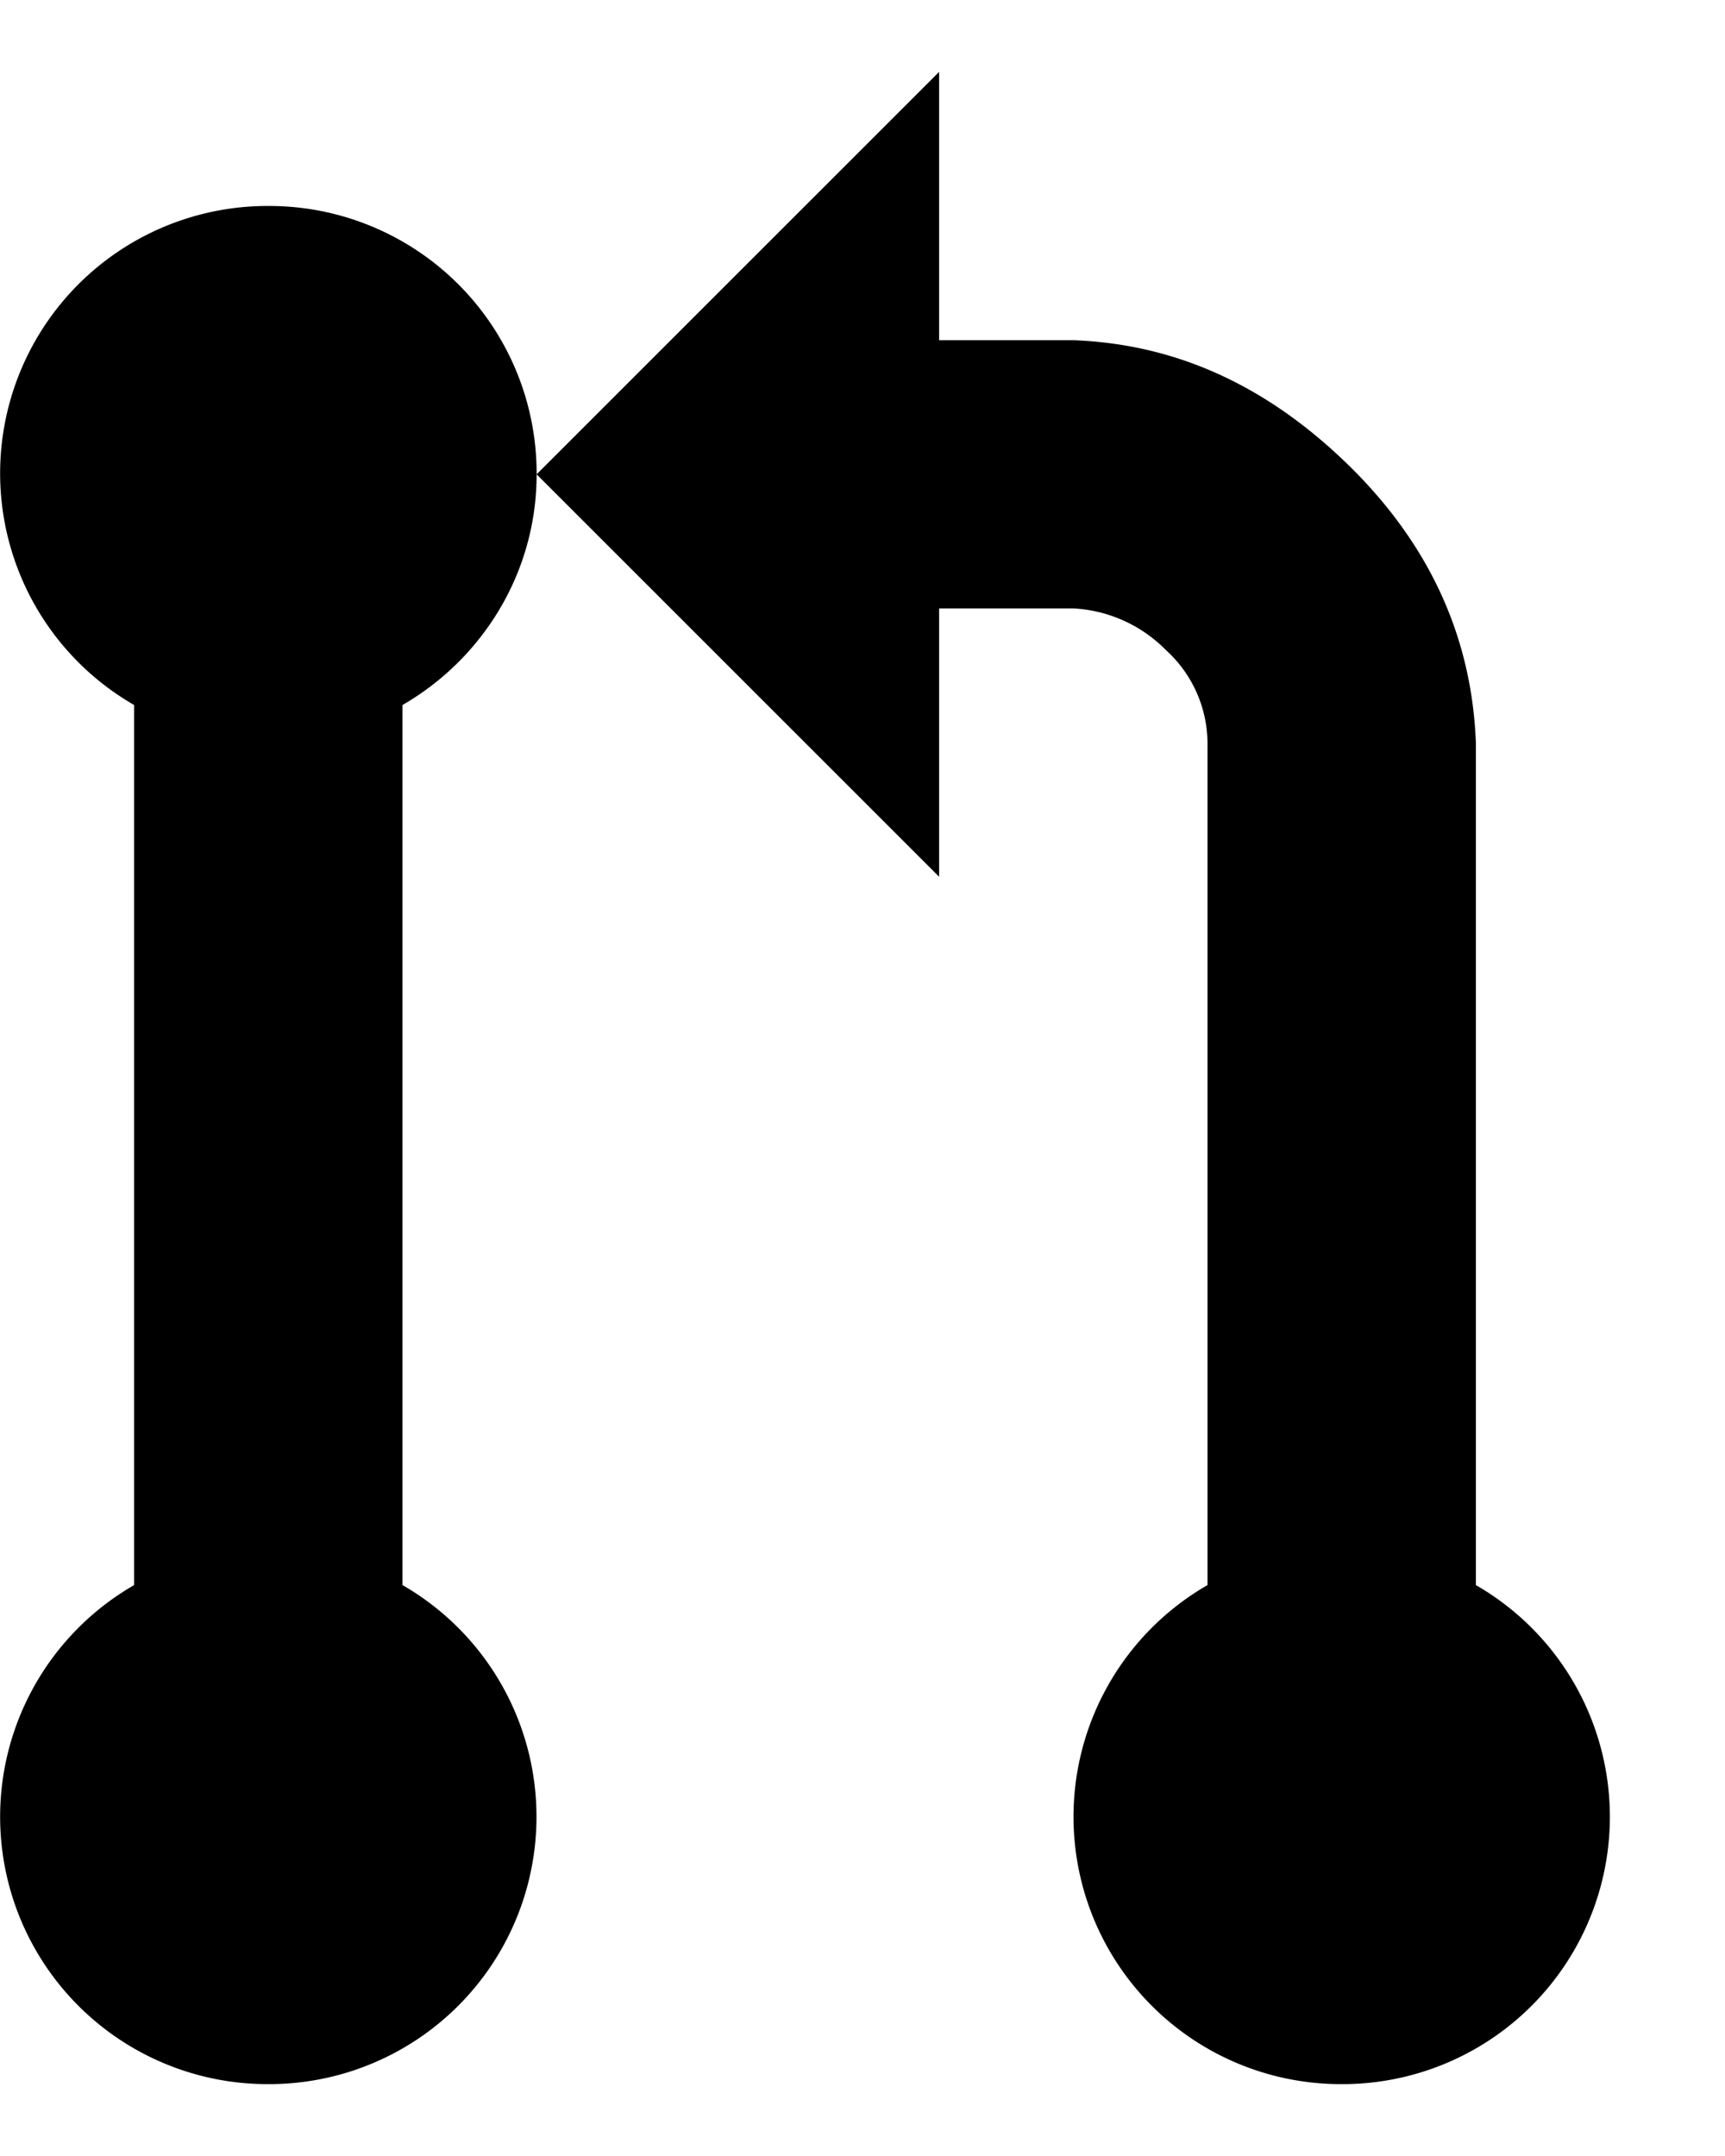 <svg width="12" height="15" viewBox="0 0 12 15" xmlns="http://www.w3.org/2000/svg"><path d="M10.267 11.028V5.167c-.028-.728-.318-1.372-.878-1.923-.56-.55-1.194-.85-1.922-.877h-.934V.5l-2.8 2.8 2.8 2.8V4.233h.934a.976.976 0 0 1 .644.29.88.88 0 0 1 .289.644v5.861a1.86 1.86 0 0 0 .933 3.472 1.86 1.86 0 0 0 .934-3.472zM3.733 3.3a1.86 1.86 0 0 0-1.866-1.867 1.86 1.86 0 0 0-.934 3.472v6.123a1.86 1.86 0 0 0 .933 3.472 1.86 1.86 0 0 0 .934-3.472V4.905c.55-.317.933-.914.933-1.605z" fill-rule="nonzero"/></svg>
